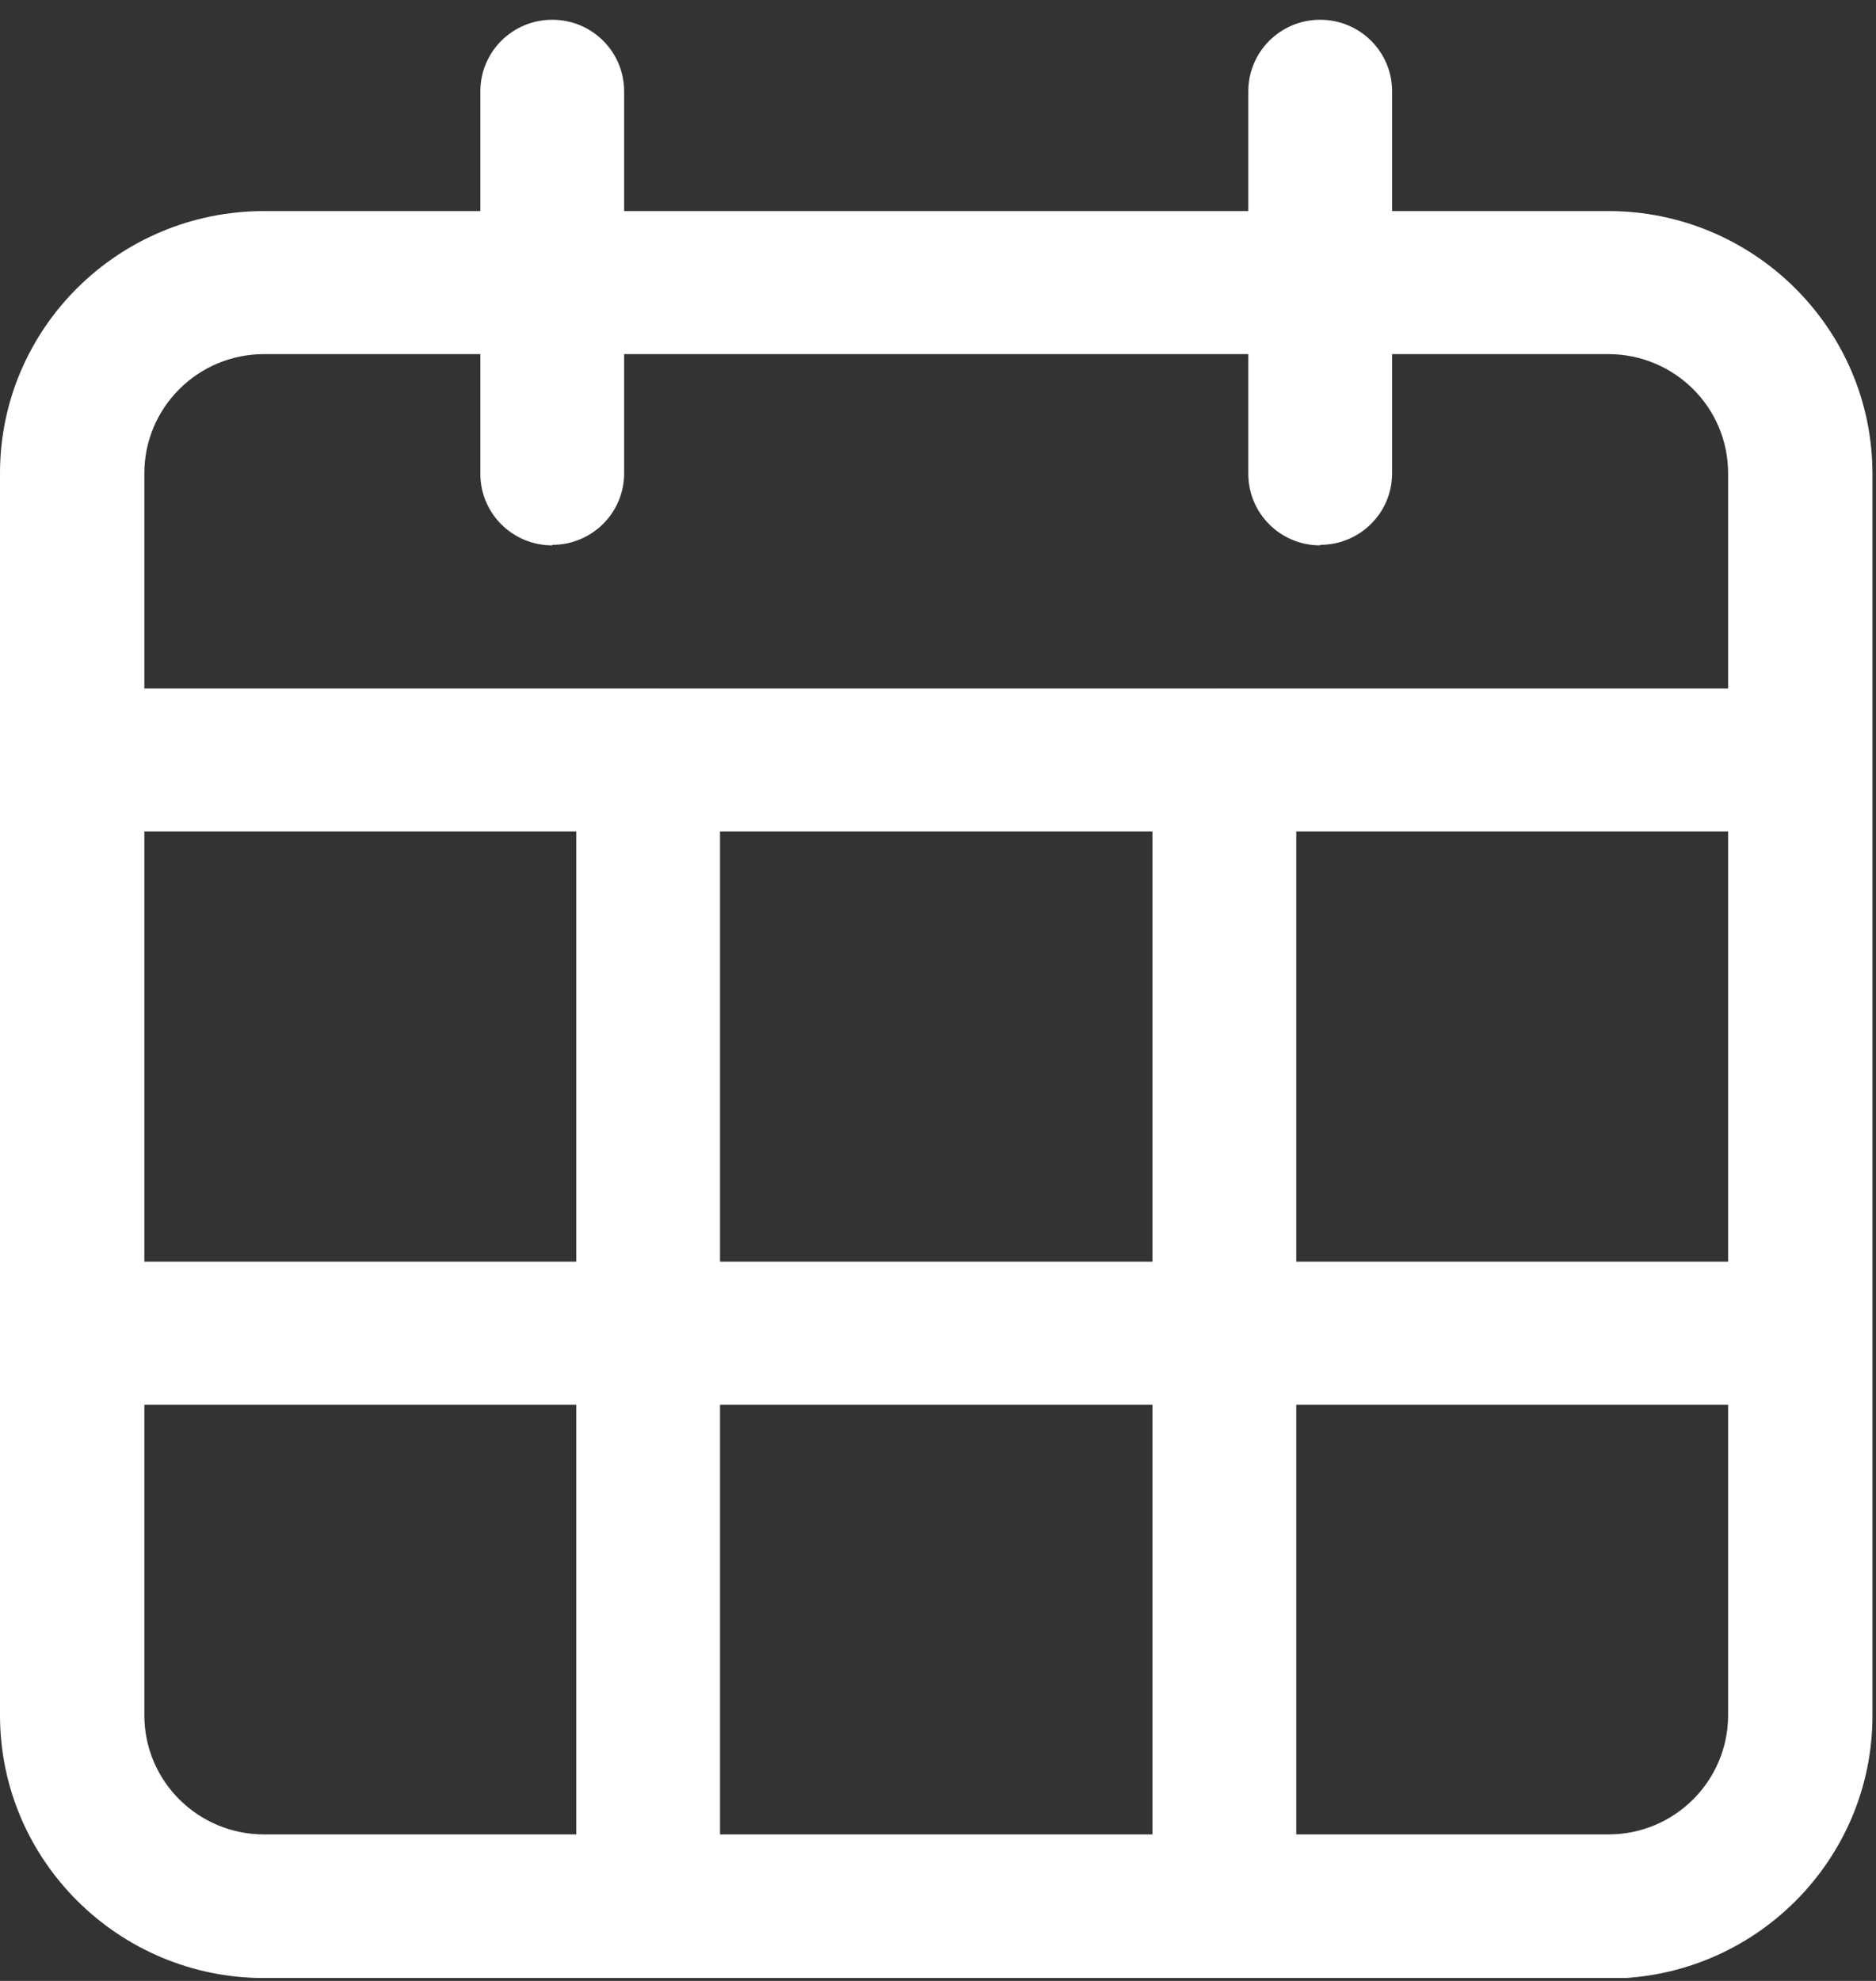 <svg width="36" height="38" viewBox="0 0 36 38" fill="none" xmlns="http://www.w3.org/2000/svg">
<rect x="0" y="0" width="36" height="38" fill="#333333" stroke="none"/>
<g clip-path="url(#clip0_105_2298)">
<path d="M25.334 10.462C24.571 10.462 23.955 9.849 23.955 9.09V1.751C23.955 0.993 24.571 0.379 25.334 0.379C26.097 0.379 26.714 0.993 26.714 1.751V9.08C26.714 9.838 26.097 10.452 25.334 10.452V10.462Z" fill="white"/>
<path d="M10.598 10.462C9.835 10.462 9.218 9.849 9.218 9.09V1.751C9.218 0.993 9.835 0.379 10.598 0.379C11.361 0.379 11.977 0.993 11.977 1.751V9.08C11.977 9.838 11.361 10.452 10.598 10.452V10.462Z" fill="white"/>
<path d="M34.542 15.95H1.38C0.617 15.95 0 15.337 0 14.578C0 13.819 0.617 13.206 1.38 13.206H34.542C35.305 13.206 35.922 13.819 35.922 14.578C35.922 15.337 35.305 15.95 34.542 15.95Z" fill="white"/>
<path d="M30.863 37.945H5.069C2.278 37.945 0 35.689 0 32.903V9.079C0 6.304 2.268 4.049 5.069 4.049H30.863C33.654 4.049 35.932 6.304 35.932 9.09V32.914C35.932 35.689 33.664 37.955 30.863 37.955V37.945ZM5.069 6.793C3.794 6.793 2.77 7.822 2.77 9.079V32.903C2.77 34.172 3.804 35.19 5.069 35.19H30.863C32.138 35.19 33.162 34.161 33.162 32.903V9.079C33.162 7.811 32.128 6.793 30.863 6.793H5.069Z" fill="white"/>
<path d="M12.437 37.945C11.674 37.945 11.058 37.331 11.058 36.573V14.578C11.058 13.819 11.674 13.206 12.437 13.206C13.2 13.206 13.817 13.819 13.817 14.578V36.562C13.817 37.321 13.2 37.934 12.437 37.934V37.945Z" fill="white"/>
<path d="M23.495 37.945C22.732 37.945 22.115 37.331 22.115 36.573V14.578C22.115 13.819 22.732 13.206 23.495 13.206C24.258 13.206 24.875 13.819 24.875 14.578V36.562C24.875 37.321 24.258 37.934 23.495 37.934V37.945Z" fill="white"/>
<path d="M34.542 26.947H1.38C0.617 26.947 0 26.334 0 25.575C0 24.817 0.617 24.203 1.38 24.203H34.542C35.305 24.203 35.922 24.817 35.922 25.575C35.922 26.334 35.305 26.947 34.542 26.947Z" fill="white"/>
</g>
<defs>
<clipPath id="clip0_105_2298">
<rect y="0.379" width="35.932" height="37.565" fill="white"/>
</clipPath>
</defs>
</svg>
